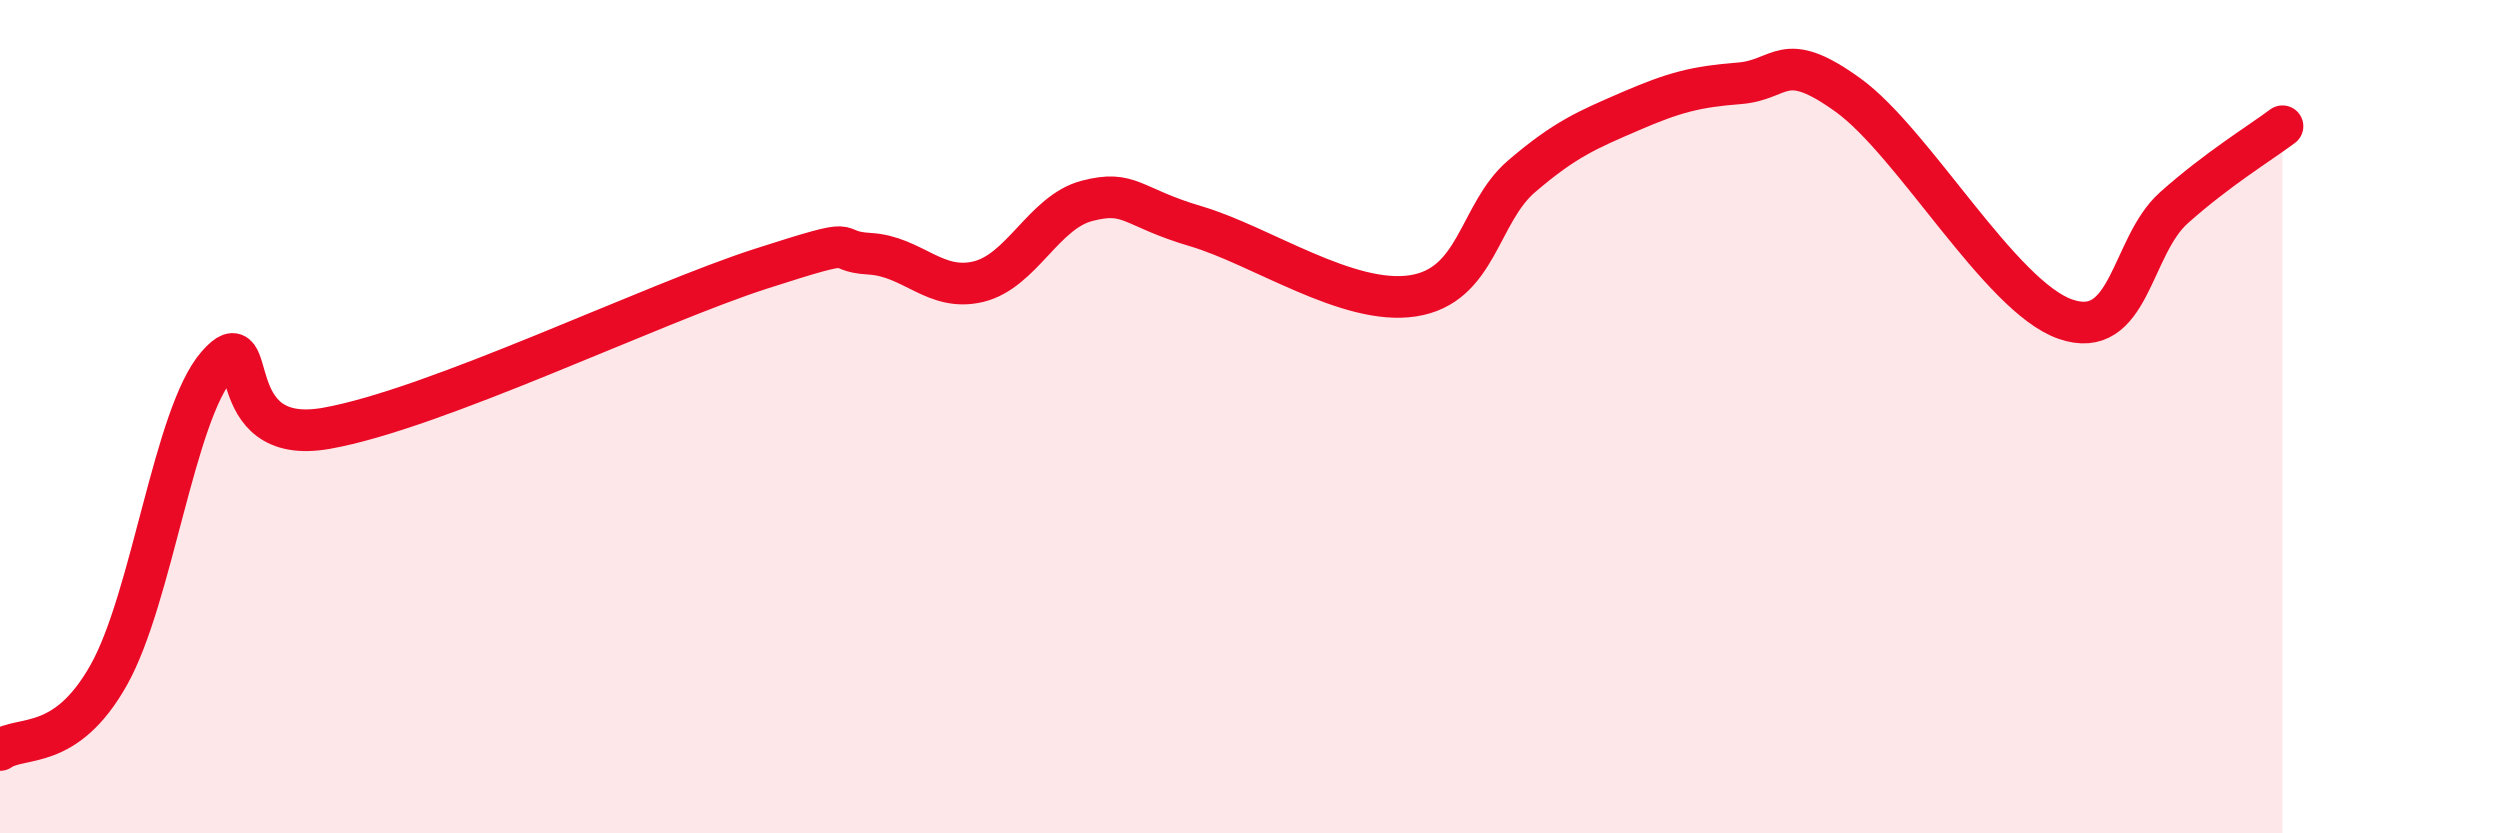 
    <svg width="60" height="20" viewBox="0 0 60 20" xmlns="http://www.w3.org/2000/svg">
      <path
        d="M 0,18 C 0.52,17.64 1.57,18.05 2.61,16.2 C 3.65,14.35 4.18,9.94 5.22,8.76 C 6.26,7.58 5.22,10.74 7.83,10.28 C 10.44,9.82 15.65,7.29 18.26,6.45 C 20.87,5.61 19.83,6.03 20.87,6.09 C 21.91,6.15 22.44,7.01 23.48,6.76 C 24.52,6.51 25.05,5.09 26.09,4.82 C 27.13,4.55 27.14,4.97 28.7,5.43 C 30.26,5.89 32.35,7.34 33.91,7.1 C 35.47,6.86 35.48,5.12 36.52,4.23 C 37.56,3.34 38.09,3.12 39.13,2.67 C 40.17,2.22 40.7,2.08 41.74,2 C 42.78,1.92 42.78,1.15 44.35,2.28 C 45.92,3.41 48.01,7.12 49.57,7.66 C 51.13,8.2 51.13,5.92 52.17,4.99 C 53.21,4.06 54.26,3.42 54.78,3.03L54.78 20L0 20Z"
        fill="#EB0A25"
        opacity="0.1"
        stroke-linecap="round"
        stroke-linejoin="round"
      />
      <path
        d="M 0,18 C 0.52,17.64 1.57,18.05 2.61,16.2 C 3.65,14.35 4.18,9.94 5.22,8.76 C 6.26,7.58 5.22,10.74 7.83,10.28 C 10.44,9.82 15.65,7.29 18.26,6.45 C 20.87,5.61 19.83,6.03 20.87,6.09 C 21.91,6.15 22.44,7.01 23.48,6.76 C 24.52,6.51 25.05,5.09 26.09,4.82 C 27.13,4.55 27.14,4.97 28.7,5.43 C 30.26,5.89 32.35,7.34 33.91,7.1 C 35.47,6.86 35.48,5.12 36.52,4.23 C 37.56,3.34 38.09,3.12 39.13,2.67 C 40.17,2.22 40.7,2.08 41.74,2 C 42.78,1.92 42.78,1.15 44.35,2.28 C 45.92,3.41 48.01,7.12 49.57,7.66 C 51.13,8.2 51.13,5.92 52.17,4.99 C 53.21,4.06 54.26,3.42 54.78,3.03"
        stroke="#EB0A25"
        stroke-width="1"
        fill="none"
        stroke-linecap="round"
        stroke-linejoin="round"
      />
    </svg>
  